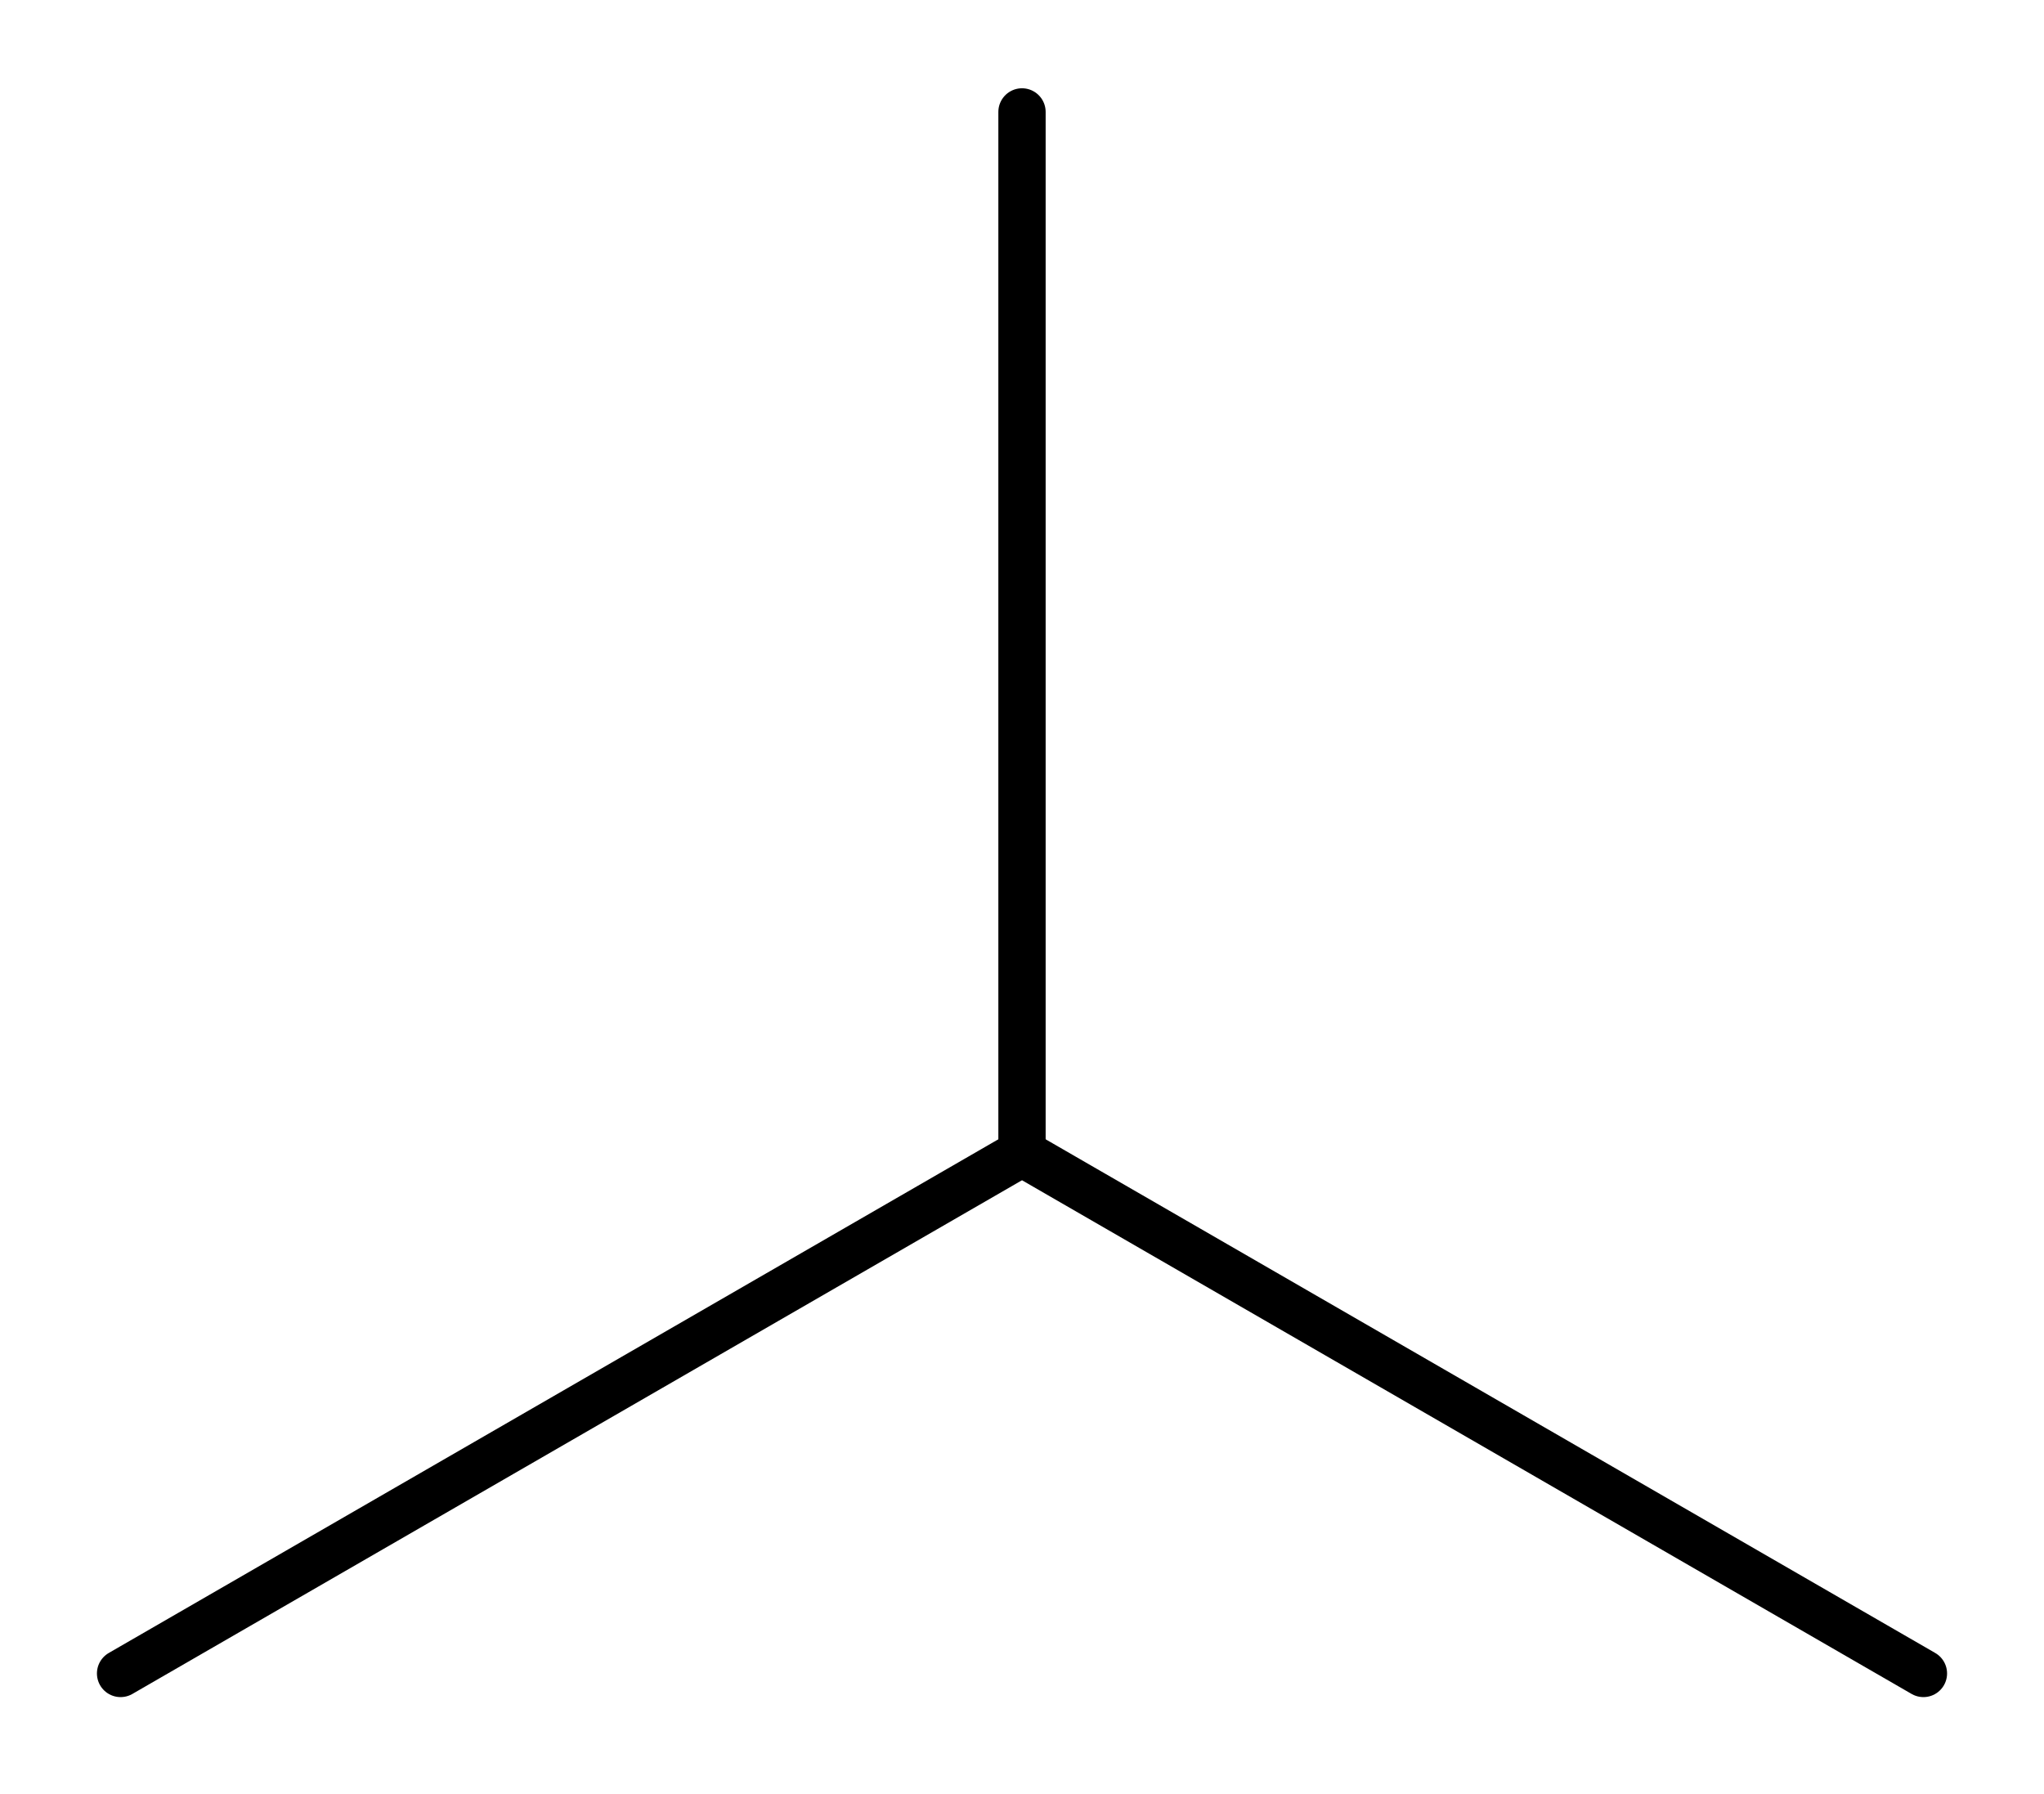 <?xml version='1.0' encoding='UTF-8'?>
<!DOCTYPE svg PUBLIC "-//W3C//DTD SVG 1.1//EN" "http://www.w3.org/Graphics/SVG/1.1/DTD/svg11.dtd">
<svg version='1.2' xmlns='http://www.w3.org/2000/svg' xmlns:xlink='http://www.w3.org/1999/xlink' width='12.968mm' height='11.381mm' viewBox='0 0 12.968 11.381'>
  <desc>Generated by the Chemistry Development Kit (http://github.com/cdk)</desc>
  <g stroke-linecap='round' stroke-linejoin='round' stroke='#000000' stroke-width='.3'>
    <rect x='.0' y='.0' width='13.0' height='12.0' fill='#FFFFFF' stroke='none'/>
    <g id='mol1' class='mol'>
      <line id='mol1bnd1' class='bond' x1='12.203' y1='10.616' x2='6.484' y2='7.314'/>
      <line id='mol1bnd2' class='bond' x1='6.484' y1='7.314' x2='.765' y2='10.616'/>
      <line id='mol1bnd3' class='bond' x1='6.484' y1='7.314' x2='6.484' y2='.71'/>
    </g>
  </g>
</svg>
